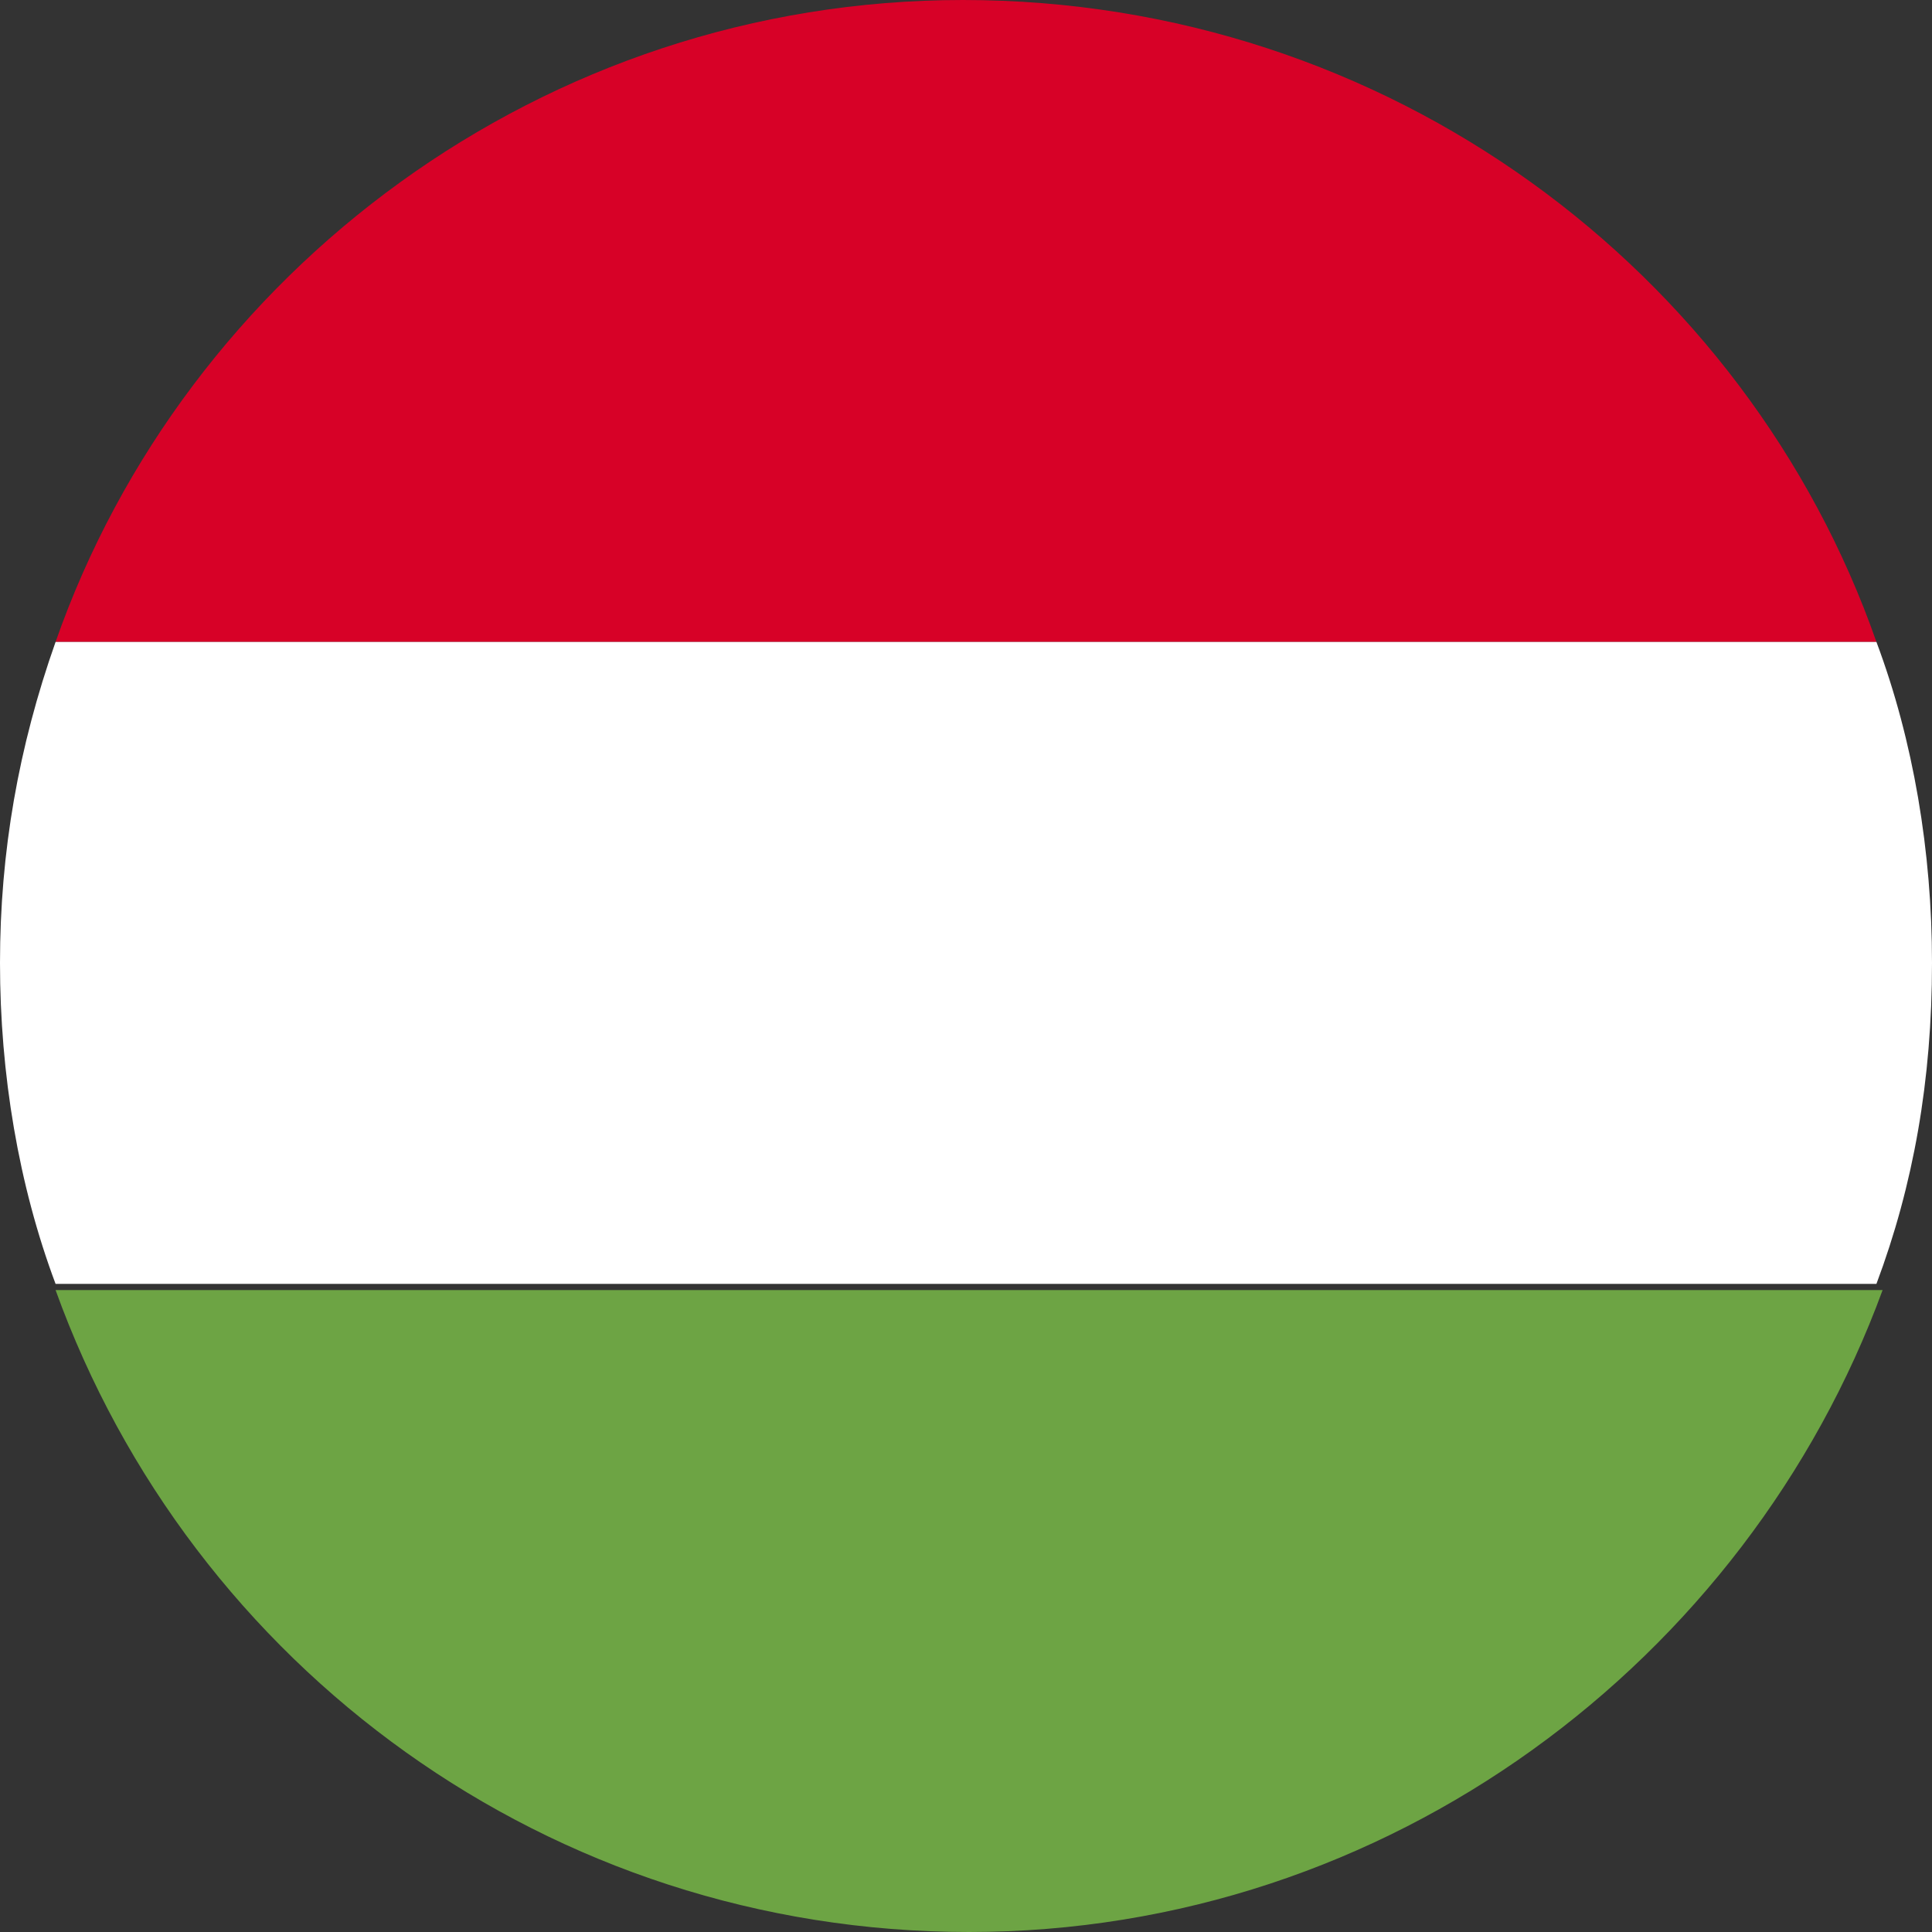 <svg width="25" height="25" viewBox="0 0 25 25" fill="none" xmlns="http://www.w3.org/2000/svg">
<rect x="0" y="0" width="25" height="25" fill="#333333" stroke="none"/>
<path d="M12.46 0C7.029 0 2.396 3.514 0.719 8.307H24.281C22.604 3.514 17.971 0 12.46 0Z" fill="#D70127"/>
<path d="M25 12.46C25 11.022 24.76 9.585 24.281 8.307H0.719C0.24 9.664 0 11.022 0 12.46C0 13.898 0.24 15.335 0.719 16.613H24.281C24.76 15.335 25 13.978 25 12.46Z" fill="white"/>
<path d="M0.719 16.693C2.476 21.566 7.109 25 12.54 25C17.971 25 22.604 21.486 24.361 16.693H0.719Z" fill="#6DA444"/>
</svg>
